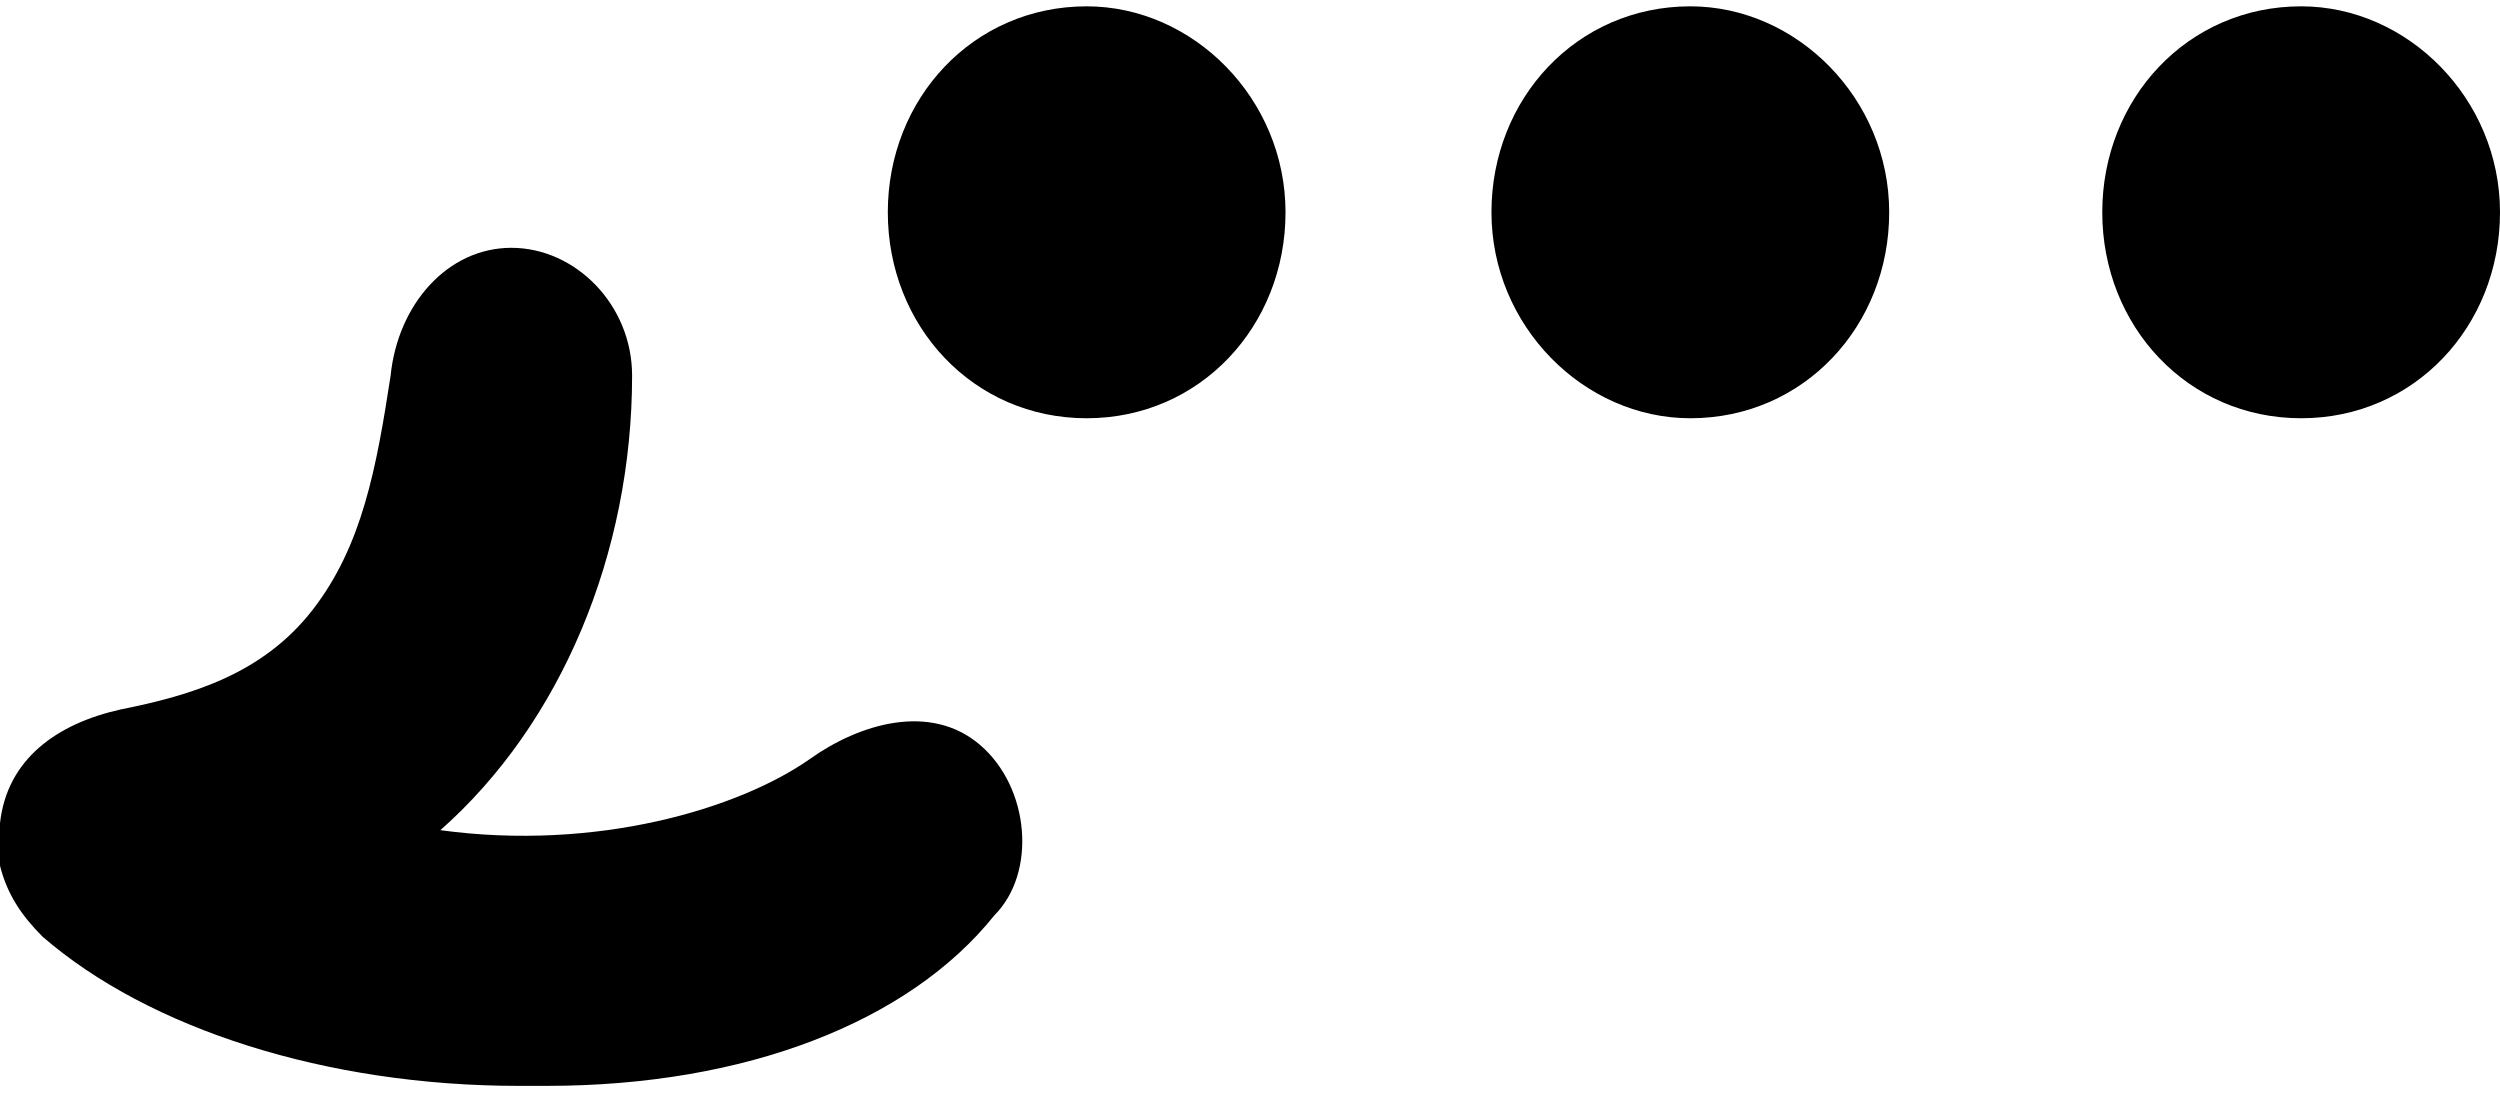 <?xml version="1.0" encoding="UTF-8"?>
<svg xmlns="http://www.w3.org/2000/svg" width="130" height="57" viewBox="0 0 130 57" fill="none">
  <path d="M56.506 21.749C62.415 21.749 66.847 16.948 66.847 11.039C66.847 5.13 62.046 0.329 56.506 0.329C50.597 0.329 46.166 5.13 46.166 11.039C46.166 16.948 50.597 21.749 56.506 21.749Z" fill="black"></path>
  <path d="M87.897 21.749C93.806 21.749 98.238 16.948 98.238 11.039C98.238 5.13 93.437 0.329 87.897 0.329C81.988 0.329 77.556 5.13 77.556 11.039C77.556 16.948 82.357 21.749 87.897 21.749Z" fill="black"></path>
  <path d="M119.659 21.749C125.568 21.749 130 16.948 130 11.039C130 5.13 125.199 0.329 119.659 0.329C113.75 0.329 109.318 5.13 109.318 11.039C109.318 16.948 113.75 21.749 119.659 21.749Z" fill="black"></path>
  <path d="M50.965 38.738C48.38 36.522 44.687 37.63 42.102 39.476C38.409 42.062 31.022 44.277 22.898 43.169C29.176 37.63 32.869 28.766 32.869 19.533C32.869 15.84 29.914 12.886 26.591 12.886C23.267 12.886 20.682 15.84 20.312 19.533C19.574 24.334 18.835 28.397 16.25 31.721C13.665 35.044 9.971 36.153 6.278 36.891C2.954 37.63 0.369 39.476 0 42.8C0 42.8 0 43.169 0 43.539C0 43.908 0 43.908 0 44.277C0 44.277 0 44.647 0 45.016C0.369 46.493 1.108 47.601 2.216 48.709C7.756 53.51 16.988 56.465 26.96 56.465C27.329 56.465 28.068 56.465 28.437 56.465C38.778 56.465 47.272 53.141 51.704 47.601C53.92 45.385 53.55 40.954 50.965 38.738Z" fill="black"></path>
</svg>
